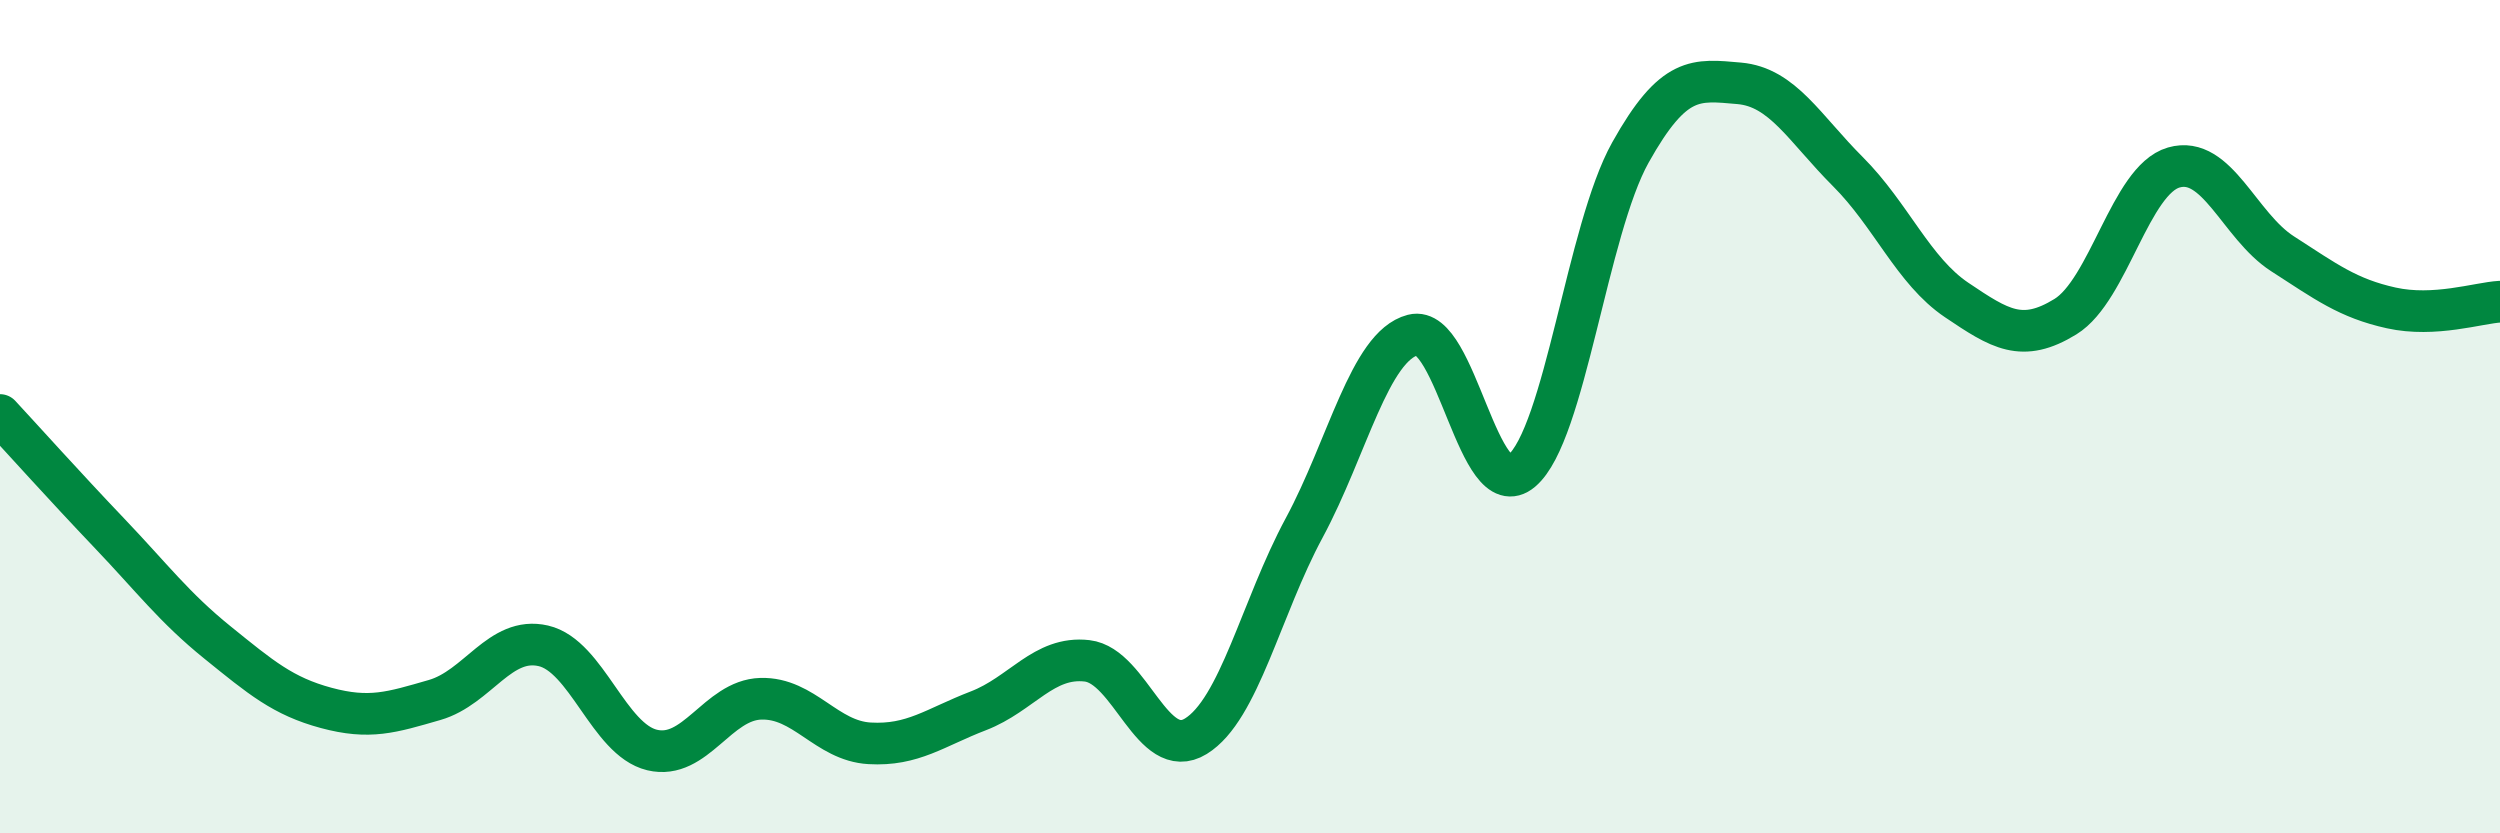 
    <svg width="60" height="20" viewBox="0 0 60 20" xmlns="http://www.w3.org/2000/svg">
      <path
        d="M 0,9.96 C 0.52,10.52 1.57,11.69 2.61,12.78 C 3.65,13.87 4.18,14.58 5.22,15.42 C 6.26,16.26 6.79,16.71 7.83,16.99 C 8.87,17.27 9.39,17.1 10.43,16.8 C 11.47,16.5 12,15.26 13.04,15.5 C 14.08,15.74 14.61,17.75 15.65,18 C 16.69,18.25 17.22,16.8 18.26,16.77 C 19.3,16.74 19.83,17.78 20.87,17.84 C 21.91,17.9 22.44,17.46 23.48,17.06 C 24.52,16.66 25.05,15.74 26.09,15.86 C 27.13,15.98 27.66,18.31 28.7,17.67 C 29.74,17.03 30.26,14.6 31.3,12.67 C 32.34,10.74 32.87,8.31 33.91,8.04 C 34.95,7.77 35.48,12.18 36.52,11.3 C 37.56,10.42 38.09,5.52 39.13,3.66 C 40.17,1.8 40.7,1.91 41.74,2 C 42.78,2.09 43.31,3.08 44.35,4.12 C 45.39,5.16 45.92,6.5 46.96,7.2 C 48,7.9 48.53,8.24 49.57,7.6 C 50.61,6.96 51.13,4.32 52.17,4.02 C 53.21,3.72 53.74,5.42 54.78,6.09 C 55.82,6.76 56.35,7.16 57.39,7.39 C 58.43,7.62 59.48,7.27 60,7.24L60 20L0 20Z"
        fill="#008740"
        opacity="0.1"
        stroke-linecap="round"
        stroke-linejoin="round"
      />
      <path
        d="M 0,9.96 C 0.52,10.52 1.57,11.69 2.61,12.78 C 3.65,13.87 4.18,14.58 5.22,15.42 C 6.26,16.26 6.79,16.71 7.83,16.99 C 8.87,17.27 9.39,17.1 10.43,16.8 C 11.47,16.5 12,15.26 13.04,15.5 C 14.08,15.74 14.61,17.75 15.65,18 C 16.69,18.25 17.22,16.8 18.26,16.77 C 19.3,16.74 19.83,17.78 20.87,17.84 C 21.91,17.9 22.44,17.46 23.48,17.06 C 24.52,16.66 25.05,15.74 26.09,15.86 C 27.13,15.98 27.66,18.31 28.7,17.67 C 29.74,17.03 30.26,14.6 31.3,12.67 C 32.34,10.74 32.87,8.31 33.91,8.04 C 34.95,7.77 35.48,12.18 36.52,11.3 C 37.56,10.42 38.09,5.52 39.13,3.66 C 40.17,1.8 40.7,1.91 41.74,2 C 42.78,2.09 43.31,3.08 44.35,4.12 C 45.39,5.16 45.92,6.5 46.96,7.2 C 48,7.9 48.53,8.24 49.57,7.6 C 50.61,6.96 51.13,4.32 52.17,4.02 C 53.21,3.72 53.74,5.42 54.78,6.09 C 55.82,6.76 56.35,7.16 57.39,7.39 C 58.43,7.62 59.48,7.27 60,7.24"
        stroke="#008740"
        stroke-width="1"
        fill="none"
        stroke-linecap="round"
        stroke-linejoin="round"
      />
    </svg>
  